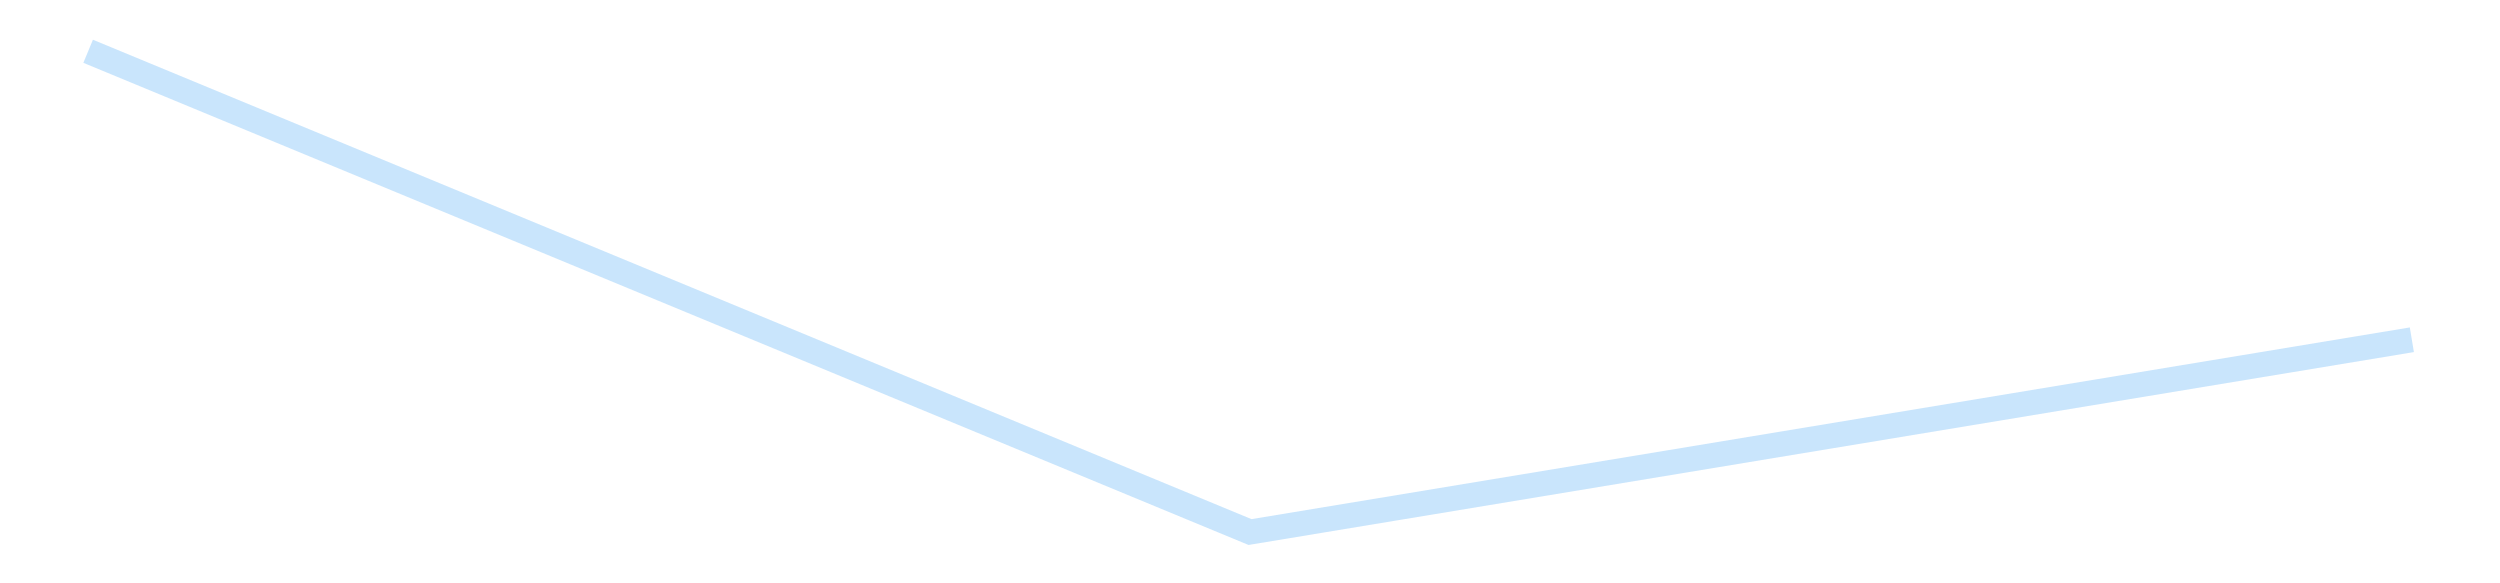 <?xml version='1.0' encoding='utf-8'?>
<svg xmlns="http://www.w3.org/2000/svg" xmlns:xlink="http://www.w3.org/1999/xlink" id="chart-1e725062-e489-4ded-8baf-6f6c3fcf3a3c" class="pygal-chart pygal-sparkline" viewBox="0 0 300 70" width="300" height="70"><!--Generated with pygal 3.0.4 (lxml) ©Kozea 2012-2016 on 2025-08-24--><!--http://pygal.org--><!--http://github.com/Kozea/pygal--><defs><style type="text/css">#chart-1e725062-e489-4ded-8baf-6f6c3fcf3a3c{-webkit-user-select:none;-webkit-font-smoothing:antialiased;font-family:Consolas,"Liberation Mono",Menlo,Courier,monospace}#chart-1e725062-e489-4ded-8baf-6f6c3fcf3a3c .title{font-family:Consolas,"Liberation Mono",Menlo,Courier,monospace;font-size:16px}#chart-1e725062-e489-4ded-8baf-6f6c3fcf3a3c .legends .legend text{font-family:Consolas,"Liberation Mono",Menlo,Courier,monospace;font-size:14px}#chart-1e725062-e489-4ded-8baf-6f6c3fcf3a3c .axis text{font-family:Consolas,"Liberation Mono",Menlo,Courier,monospace;font-size:10px}#chart-1e725062-e489-4ded-8baf-6f6c3fcf3a3c .axis text.major{font-family:Consolas,"Liberation Mono",Menlo,Courier,monospace;font-size:10px}#chart-1e725062-e489-4ded-8baf-6f6c3fcf3a3c .text-overlay text.value{font-family:Consolas,"Liberation Mono",Menlo,Courier,monospace;font-size:16px}#chart-1e725062-e489-4ded-8baf-6f6c3fcf3a3c .text-overlay text.label{font-family:Consolas,"Liberation Mono",Menlo,Courier,monospace;font-size:10px}#chart-1e725062-e489-4ded-8baf-6f6c3fcf3a3c .tooltip{font-family:Consolas,"Liberation Mono",Menlo,Courier,monospace;font-size:14px}#chart-1e725062-e489-4ded-8baf-6f6c3fcf3a3c text.no_data{font-family:Consolas,"Liberation Mono",Menlo,Courier,monospace;font-size:64px}
#chart-1e725062-e489-4ded-8baf-6f6c3fcf3a3c{background-color:transparent}#chart-1e725062-e489-4ded-8baf-6f6c3fcf3a3c path,#chart-1e725062-e489-4ded-8baf-6f6c3fcf3a3c line,#chart-1e725062-e489-4ded-8baf-6f6c3fcf3a3c rect,#chart-1e725062-e489-4ded-8baf-6f6c3fcf3a3c circle{-webkit-transition:150ms;-moz-transition:150ms;transition:150ms}#chart-1e725062-e489-4ded-8baf-6f6c3fcf3a3c .graph &gt; .background{fill:transparent}#chart-1e725062-e489-4ded-8baf-6f6c3fcf3a3c .plot &gt; .background{fill:transparent}#chart-1e725062-e489-4ded-8baf-6f6c3fcf3a3c .graph{fill:rgba(0,0,0,.87)}#chart-1e725062-e489-4ded-8baf-6f6c3fcf3a3c text.no_data{fill:rgba(0,0,0,1)}#chart-1e725062-e489-4ded-8baf-6f6c3fcf3a3c .title{fill:rgba(0,0,0,1)}#chart-1e725062-e489-4ded-8baf-6f6c3fcf3a3c .legends .legend text{fill:rgba(0,0,0,.87)}#chart-1e725062-e489-4ded-8baf-6f6c3fcf3a3c .legends .legend:hover text{fill:rgba(0,0,0,1)}#chart-1e725062-e489-4ded-8baf-6f6c3fcf3a3c .axis .line{stroke:rgba(0,0,0,1)}#chart-1e725062-e489-4ded-8baf-6f6c3fcf3a3c .axis .guide.line{stroke:rgba(0,0,0,.54)}#chart-1e725062-e489-4ded-8baf-6f6c3fcf3a3c .axis .major.line{stroke:rgba(0,0,0,.87)}#chart-1e725062-e489-4ded-8baf-6f6c3fcf3a3c .axis text.major{fill:rgba(0,0,0,1)}#chart-1e725062-e489-4ded-8baf-6f6c3fcf3a3c .axis.y .guides:hover .guide.line,#chart-1e725062-e489-4ded-8baf-6f6c3fcf3a3c .line-graph .axis.x .guides:hover .guide.line,#chart-1e725062-e489-4ded-8baf-6f6c3fcf3a3c .stackedline-graph .axis.x .guides:hover .guide.line,#chart-1e725062-e489-4ded-8baf-6f6c3fcf3a3c .xy-graph .axis.x .guides:hover .guide.line{stroke:rgba(0,0,0,1)}#chart-1e725062-e489-4ded-8baf-6f6c3fcf3a3c .axis .guides:hover text{fill:rgba(0,0,0,1)}#chart-1e725062-e489-4ded-8baf-6f6c3fcf3a3c .reactive{fill-opacity:.7;stroke-opacity:.8;stroke-width:3}#chart-1e725062-e489-4ded-8baf-6f6c3fcf3a3c .ci{stroke:rgba(0,0,0,.87)}#chart-1e725062-e489-4ded-8baf-6f6c3fcf3a3c .reactive.active,#chart-1e725062-e489-4ded-8baf-6f6c3fcf3a3c .active .reactive{fill-opacity:.8;stroke-opacity:.9;stroke-width:4}#chart-1e725062-e489-4ded-8baf-6f6c3fcf3a3c .ci .reactive.active{stroke-width:1.5}#chart-1e725062-e489-4ded-8baf-6f6c3fcf3a3c .series text{fill:rgba(0,0,0,1)}#chart-1e725062-e489-4ded-8baf-6f6c3fcf3a3c .tooltip rect{fill:transparent;stroke:rgba(0,0,0,1);-webkit-transition:opacity 150ms;-moz-transition:opacity 150ms;transition:opacity 150ms}#chart-1e725062-e489-4ded-8baf-6f6c3fcf3a3c .tooltip .label{fill:rgba(0,0,0,.87)}#chart-1e725062-e489-4ded-8baf-6f6c3fcf3a3c .tooltip .label{fill:rgba(0,0,0,.87)}#chart-1e725062-e489-4ded-8baf-6f6c3fcf3a3c .tooltip .legend{font-size:.8em;fill:rgba(0,0,0,.54)}#chart-1e725062-e489-4ded-8baf-6f6c3fcf3a3c .tooltip .x_label{font-size:.6em;fill:rgba(0,0,0,1)}#chart-1e725062-e489-4ded-8baf-6f6c3fcf3a3c .tooltip .xlink{font-size:.5em;text-decoration:underline}#chart-1e725062-e489-4ded-8baf-6f6c3fcf3a3c .tooltip .value{font-size:1.5em}#chart-1e725062-e489-4ded-8baf-6f6c3fcf3a3c .bound{font-size:.5em}#chart-1e725062-e489-4ded-8baf-6f6c3fcf3a3c .max-value{font-size:.75em;fill:rgba(0,0,0,.54)}#chart-1e725062-e489-4ded-8baf-6f6c3fcf3a3c .map-element{fill:transparent;stroke:rgba(0,0,0,.54) !important}#chart-1e725062-e489-4ded-8baf-6f6c3fcf3a3c .map-element .reactive{fill-opacity:inherit;stroke-opacity:inherit}#chart-1e725062-e489-4ded-8baf-6f6c3fcf3a3c .color-0,#chart-1e725062-e489-4ded-8baf-6f6c3fcf3a3c .color-0 a:visited{stroke:#bbdefb;fill:#bbdefb}#chart-1e725062-e489-4ded-8baf-6f6c3fcf3a3c .text-overlay .color-0 text{fill:black}
#chart-1e725062-e489-4ded-8baf-6f6c3fcf3a3c text.no_data{text-anchor:middle}#chart-1e725062-e489-4ded-8baf-6f6c3fcf3a3c .guide.line{fill:none}#chart-1e725062-e489-4ded-8baf-6f6c3fcf3a3c .centered{text-anchor:middle}#chart-1e725062-e489-4ded-8baf-6f6c3fcf3a3c .title{text-anchor:middle}#chart-1e725062-e489-4ded-8baf-6f6c3fcf3a3c .legends .legend text{fill-opacity:1}#chart-1e725062-e489-4ded-8baf-6f6c3fcf3a3c .axis.x text{text-anchor:middle}#chart-1e725062-e489-4ded-8baf-6f6c3fcf3a3c .axis.x:not(.web) text[transform]{text-anchor:start}#chart-1e725062-e489-4ded-8baf-6f6c3fcf3a3c .axis.x:not(.web) text[transform].backwards{text-anchor:end}#chart-1e725062-e489-4ded-8baf-6f6c3fcf3a3c .axis.y text{text-anchor:end}#chart-1e725062-e489-4ded-8baf-6f6c3fcf3a3c .axis.y text[transform].backwards{text-anchor:start}#chart-1e725062-e489-4ded-8baf-6f6c3fcf3a3c .axis.y2 text{text-anchor:start}#chart-1e725062-e489-4ded-8baf-6f6c3fcf3a3c .axis.y2 text[transform].backwards{text-anchor:end}#chart-1e725062-e489-4ded-8baf-6f6c3fcf3a3c .axis .guide.line{stroke-dasharray:4,4;stroke:black}#chart-1e725062-e489-4ded-8baf-6f6c3fcf3a3c .axis .major.guide.line{stroke-dasharray:6,6;stroke:black}#chart-1e725062-e489-4ded-8baf-6f6c3fcf3a3c .horizontal .axis.y .guide.line,#chart-1e725062-e489-4ded-8baf-6f6c3fcf3a3c .horizontal .axis.y2 .guide.line,#chart-1e725062-e489-4ded-8baf-6f6c3fcf3a3c .vertical .axis.x .guide.line{opacity:0}#chart-1e725062-e489-4ded-8baf-6f6c3fcf3a3c .horizontal .axis.always_show .guide.line,#chart-1e725062-e489-4ded-8baf-6f6c3fcf3a3c .vertical .axis.always_show .guide.line{opacity:1 !important}#chart-1e725062-e489-4ded-8baf-6f6c3fcf3a3c .axis.y .guides:hover .guide.line,#chart-1e725062-e489-4ded-8baf-6f6c3fcf3a3c .axis.y2 .guides:hover .guide.line,#chart-1e725062-e489-4ded-8baf-6f6c3fcf3a3c .axis.x .guides:hover .guide.line{opacity:1}#chart-1e725062-e489-4ded-8baf-6f6c3fcf3a3c .axis .guides:hover text{opacity:1}#chart-1e725062-e489-4ded-8baf-6f6c3fcf3a3c .nofill{fill:none}#chart-1e725062-e489-4ded-8baf-6f6c3fcf3a3c .subtle-fill{fill-opacity:.2}#chart-1e725062-e489-4ded-8baf-6f6c3fcf3a3c .dot{stroke-width:1px;fill-opacity:1;stroke-opacity:1}#chart-1e725062-e489-4ded-8baf-6f6c3fcf3a3c .dot.active{stroke-width:5px}#chart-1e725062-e489-4ded-8baf-6f6c3fcf3a3c .dot.negative{fill:transparent}#chart-1e725062-e489-4ded-8baf-6f6c3fcf3a3c text,#chart-1e725062-e489-4ded-8baf-6f6c3fcf3a3c tspan{stroke:none !important}#chart-1e725062-e489-4ded-8baf-6f6c3fcf3a3c .series text.active{opacity:1}#chart-1e725062-e489-4ded-8baf-6f6c3fcf3a3c .tooltip rect{fill-opacity:.95;stroke-width:.5}#chart-1e725062-e489-4ded-8baf-6f6c3fcf3a3c .tooltip text{fill-opacity:1}#chart-1e725062-e489-4ded-8baf-6f6c3fcf3a3c .showable{visibility:hidden}#chart-1e725062-e489-4ded-8baf-6f6c3fcf3a3c .showable.shown{visibility:visible}#chart-1e725062-e489-4ded-8baf-6f6c3fcf3a3c .gauge-background{fill:rgba(229,229,229,1);stroke:none}#chart-1e725062-e489-4ded-8baf-6f6c3fcf3a3c .bg-lines{stroke:transparent;stroke-width:2px}</style><script type="text/javascript">window.pygal = window.pygal || {};window.pygal.config = window.pygal.config || {};window.pygal.config['1e725062-e489-4ded-8baf-6f6c3fcf3a3c'] = {"allow_interruptions": false, "box_mode": "extremes", "classes": ["pygal-chart", "pygal-sparkline"], "css": ["file://style.css", "file://graph.css"], "defs": [], "disable_xml_declaration": false, "dots_size": 2.5, "dynamic_print_values": false, "explicit_size": true, "fill": false, "force_uri_protocol": "https", "formatter": null, "half_pie": false, "height": 70, "include_x_axis": false, "inner_radius": 0, "interpolate": null, "interpolation_parameters": {}, "interpolation_precision": 250, "inverse_y_axis": false, "js": [], "legend_at_bottom": false, "legend_at_bottom_columns": null, "legend_box_size": 12, "logarithmic": false, "margin": 5, "margin_bottom": null, "margin_left": null, "margin_right": null, "margin_top": null, "max_scale": 2, "min_scale": 1, "missing_value_fill_truncation": "x", "no_data_text": "", "no_prefix": false, "order_min": null, "pretty_print": false, "print_labels": false, "print_values": false, "print_values_position": "center", "print_zeroes": true, "range": null, "rounded_bars": null, "secondary_range": null, "show_dots": false, "show_legend": false, "show_minor_x_labels": true, "show_minor_y_labels": true, "show_only_major_dots": false, "show_x_guides": false, "show_x_labels": false, "show_y_guides": true, "show_y_labels": false, "spacing": 0, "stack_from_top": false, "strict": false, "stroke": true, "stroke_style": null, "style": {"background": "transparent", "ci_colors": [], "colors": ["#bbdefb"], "dot_opacity": "1", "font_family": "Consolas, \"Liberation Mono\", Menlo, Courier, monospace", "foreground": "rgba(0, 0, 0, .87)", "foreground_strong": "rgba(0, 0, 0, 1)", "foreground_subtle": "rgba(0, 0, 0, .54)", "guide_stroke_color": "black", "guide_stroke_dasharray": "4,4", "label_font_family": "Consolas, \"Liberation Mono\", Menlo, Courier, monospace", "label_font_size": 10, "legend_font_family": "Consolas, \"Liberation Mono\", Menlo, Courier, monospace", "legend_font_size": 14, "major_guide_stroke_color": "black", "major_guide_stroke_dasharray": "6,6", "major_label_font_family": "Consolas, \"Liberation Mono\", Menlo, Courier, monospace", "major_label_font_size": 10, "no_data_font_family": "Consolas, \"Liberation Mono\", Menlo, Courier, monospace", "no_data_font_size": 64, "opacity": ".7", "opacity_hover": ".8", "plot_background": "transparent", "stroke_opacity": ".8", "stroke_opacity_hover": ".9", "stroke_width": 3, "stroke_width_hover": "4", "title_font_family": "Consolas, \"Liberation Mono\", Menlo, Courier, monospace", "title_font_size": 16, "tooltip_font_family": "Consolas, \"Liberation Mono\", Menlo, Courier, monospace", "tooltip_font_size": 14, "transition": "150ms", "value_background": "rgba(229, 229, 229, 1)", "value_colors": [], "value_font_family": "Consolas, \"Liberation Mono\", Menlo, Courier, monospace", "value_font_size": 16, "value_label_font_family": "Consolas, \"Liberation Mono\", Menlo, Courier, monospace", "value_label_font_size": 10}, "title": null, "tooltip_border_radius": 0, "tooltip_fancy_mode": true, "truncate_label": null, "truncate_legend": null, "width": 300, "x_label_rotation": 0, "x_labels": null, "x_labels_major": null, "x_labels_major_count": null, "x_labels_major_every": null, "x_title": null, "xrange": null, "y_label_rotation": 0, "y_labels": null, "y_labels_major": null, "y_labels_major_count": null, "y_labels_major_every": null, "y_title": null, "zero": 0, "legends": [""]}</script></defs><title>Pygal</title><g class="graph line-graph vertical"><rect x="0" y="0" width="300" height="70" class="background"/><g transform="translate(5, 5)" class="plot"><rect x="0" y="0" width="290" height="60" class="background"/><g class="series serie-0 color-0"><path d="M5.577 1.154 L145 58.846 284.423 35.771" class="line reactive nofill"/></g></g><g class="titles"/><g transform="translate(5, 5)" class="plot overlay"><g class="series serie-0 color-0"/></g><g transform="translate(5, 5)" class="plot text-overlay"><g class="series serie-0 color-0"/></g><g transform="translate(5, 5)" class="plot tooltip-overlay"><g transform="translate(0 0)" style="opacity: 0" class="tooltip"><rect rx="0" ry="0" width="0" height="0" class="tooltip-box"/><g class="text"/></g></g></g></svg>
